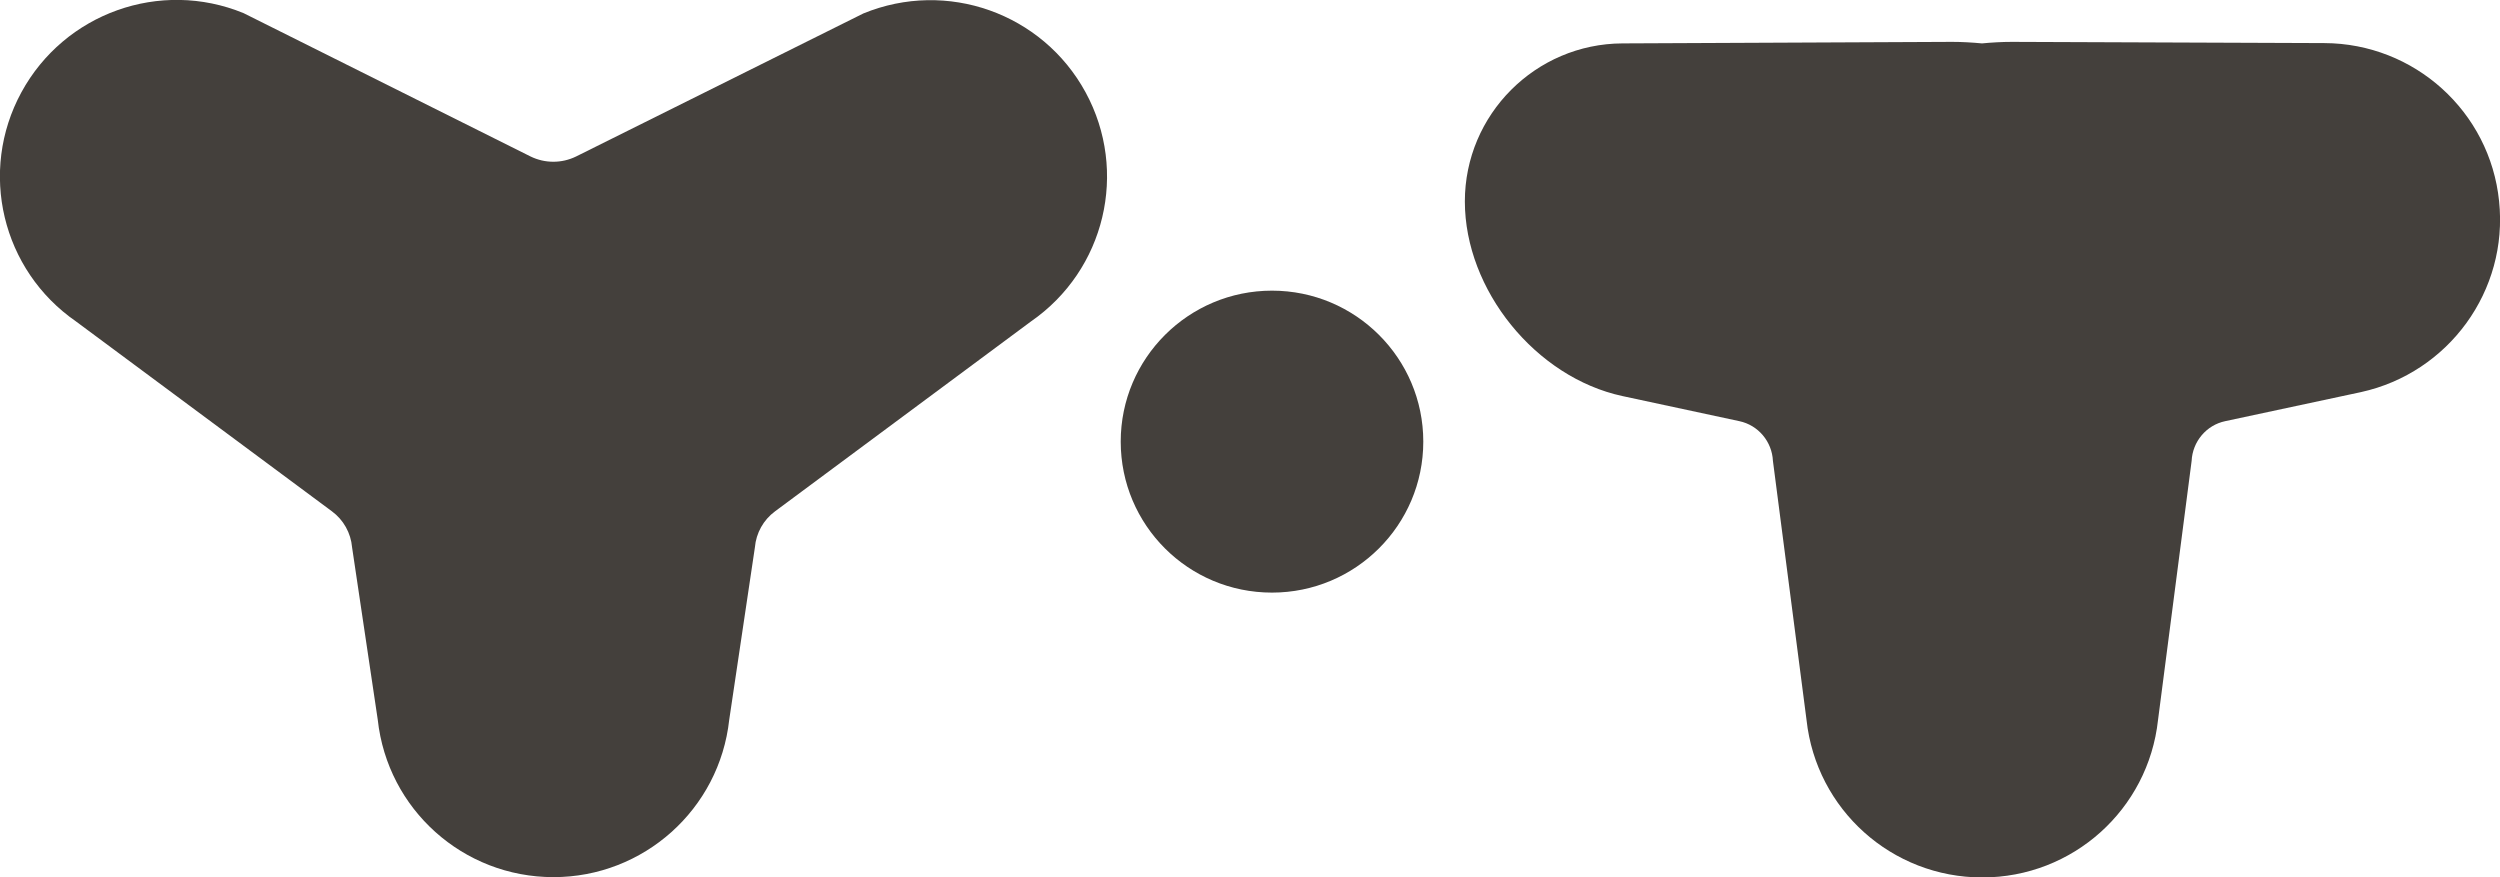 <?xml version="1.0" encoding="utf-8"?>
<!-- Generator: Adobe Illustrator 28.1.0, SVG Export Plug-In . SVG Version: 6.00 Build 0)  -->
<svg version="1.1" id="レイヤー_1" xmlns="http://www.w3.org/2000/svg" xmlns:xlink="http://www.w3.org/1999/xlink" x="0px"
	 y="0px" viewBox="0 0 818 287" style="enable-background:new 0 0 818 287;" xml:space="preserve">
<style type="text/css">
	.st0{clip-path:url(#SVGID_00000079483900972739632910000005326257583226780048_);}
	.st1{fill:#44403C;}
</style>
<g>
	<defs>
		<rect id="SVGID_1_" width="818" height="287"/>
	</defs>
	<clipPath id="SVGID_00000075157909437489902400000003638574688367010462_">
		<use xlink:href="#SVGID_1_"  style="overflow:visible;"/>
	</clipPath>
	<g style="clip-path:url(#SVGID_00000075157909437489902400000003638574688367010462_);">
		<path class="st1" d="M817.7,65.8c-3-29.3-27.7-51.6-57.2-51.7l-102.2-0.4c-3.3,0-6.6,0.2-9.8,0.5c-3.2-0.3-6.5-0.5-9.8-0.5
			l-107.8,0.5c-28.5,0.1-51.6,23.3-51.6,51.7c0,29,23.2,57.6,51.6,63.7l38.2,8.2c6.2,1.3,10.7,6.7,11,13l11,84.8
			c3.2,29.3,27.9,51.5,57.5,51.5s54.3-22.2,57.5-51.5l11-84.8c0.3-6.3,4.8-11.7,11-13l44.4-9.5C801.2,122,820.8,95.1,817.7,65.8
			L817.7,65.8z"/>
		<path class="st1" d="M355.2,30.2c-14.1-25.9-45.4-37-72.7-25.8l-94,46.8c-4.7,2.3-10.2,2.3-14.9,0L79.7,4.3
			C52.4-6.9,21.1,4.3,7,30.2c-14.1,25.9-6.4,58.2,17.9,75l83.7,62.1c3.8,2.8,6.2,7.1,6.6,11.8l8.4,56.4
			c3.2,29.3,27.9,51.5,57.5,51.5c29.5,0,54.3-22.2,57.5-51.5l8.4-56.4c0.4-4.7,2.8-9,6.6-11.8l83.7-62.1
			C361.6,88.4,369.3,56.1,355.2,30.2z"/>
		<path class="st1" d="M416.2,193.9c27.3,0,49.5-22.1,49.5-49.4s-22.2-49.4-49.5-49.4c-27.3,0-49.5,22.1-49.5,49.4
			S388.8,193.9,416.2,193.9z"/>
	</g>
</g>
</svg>
